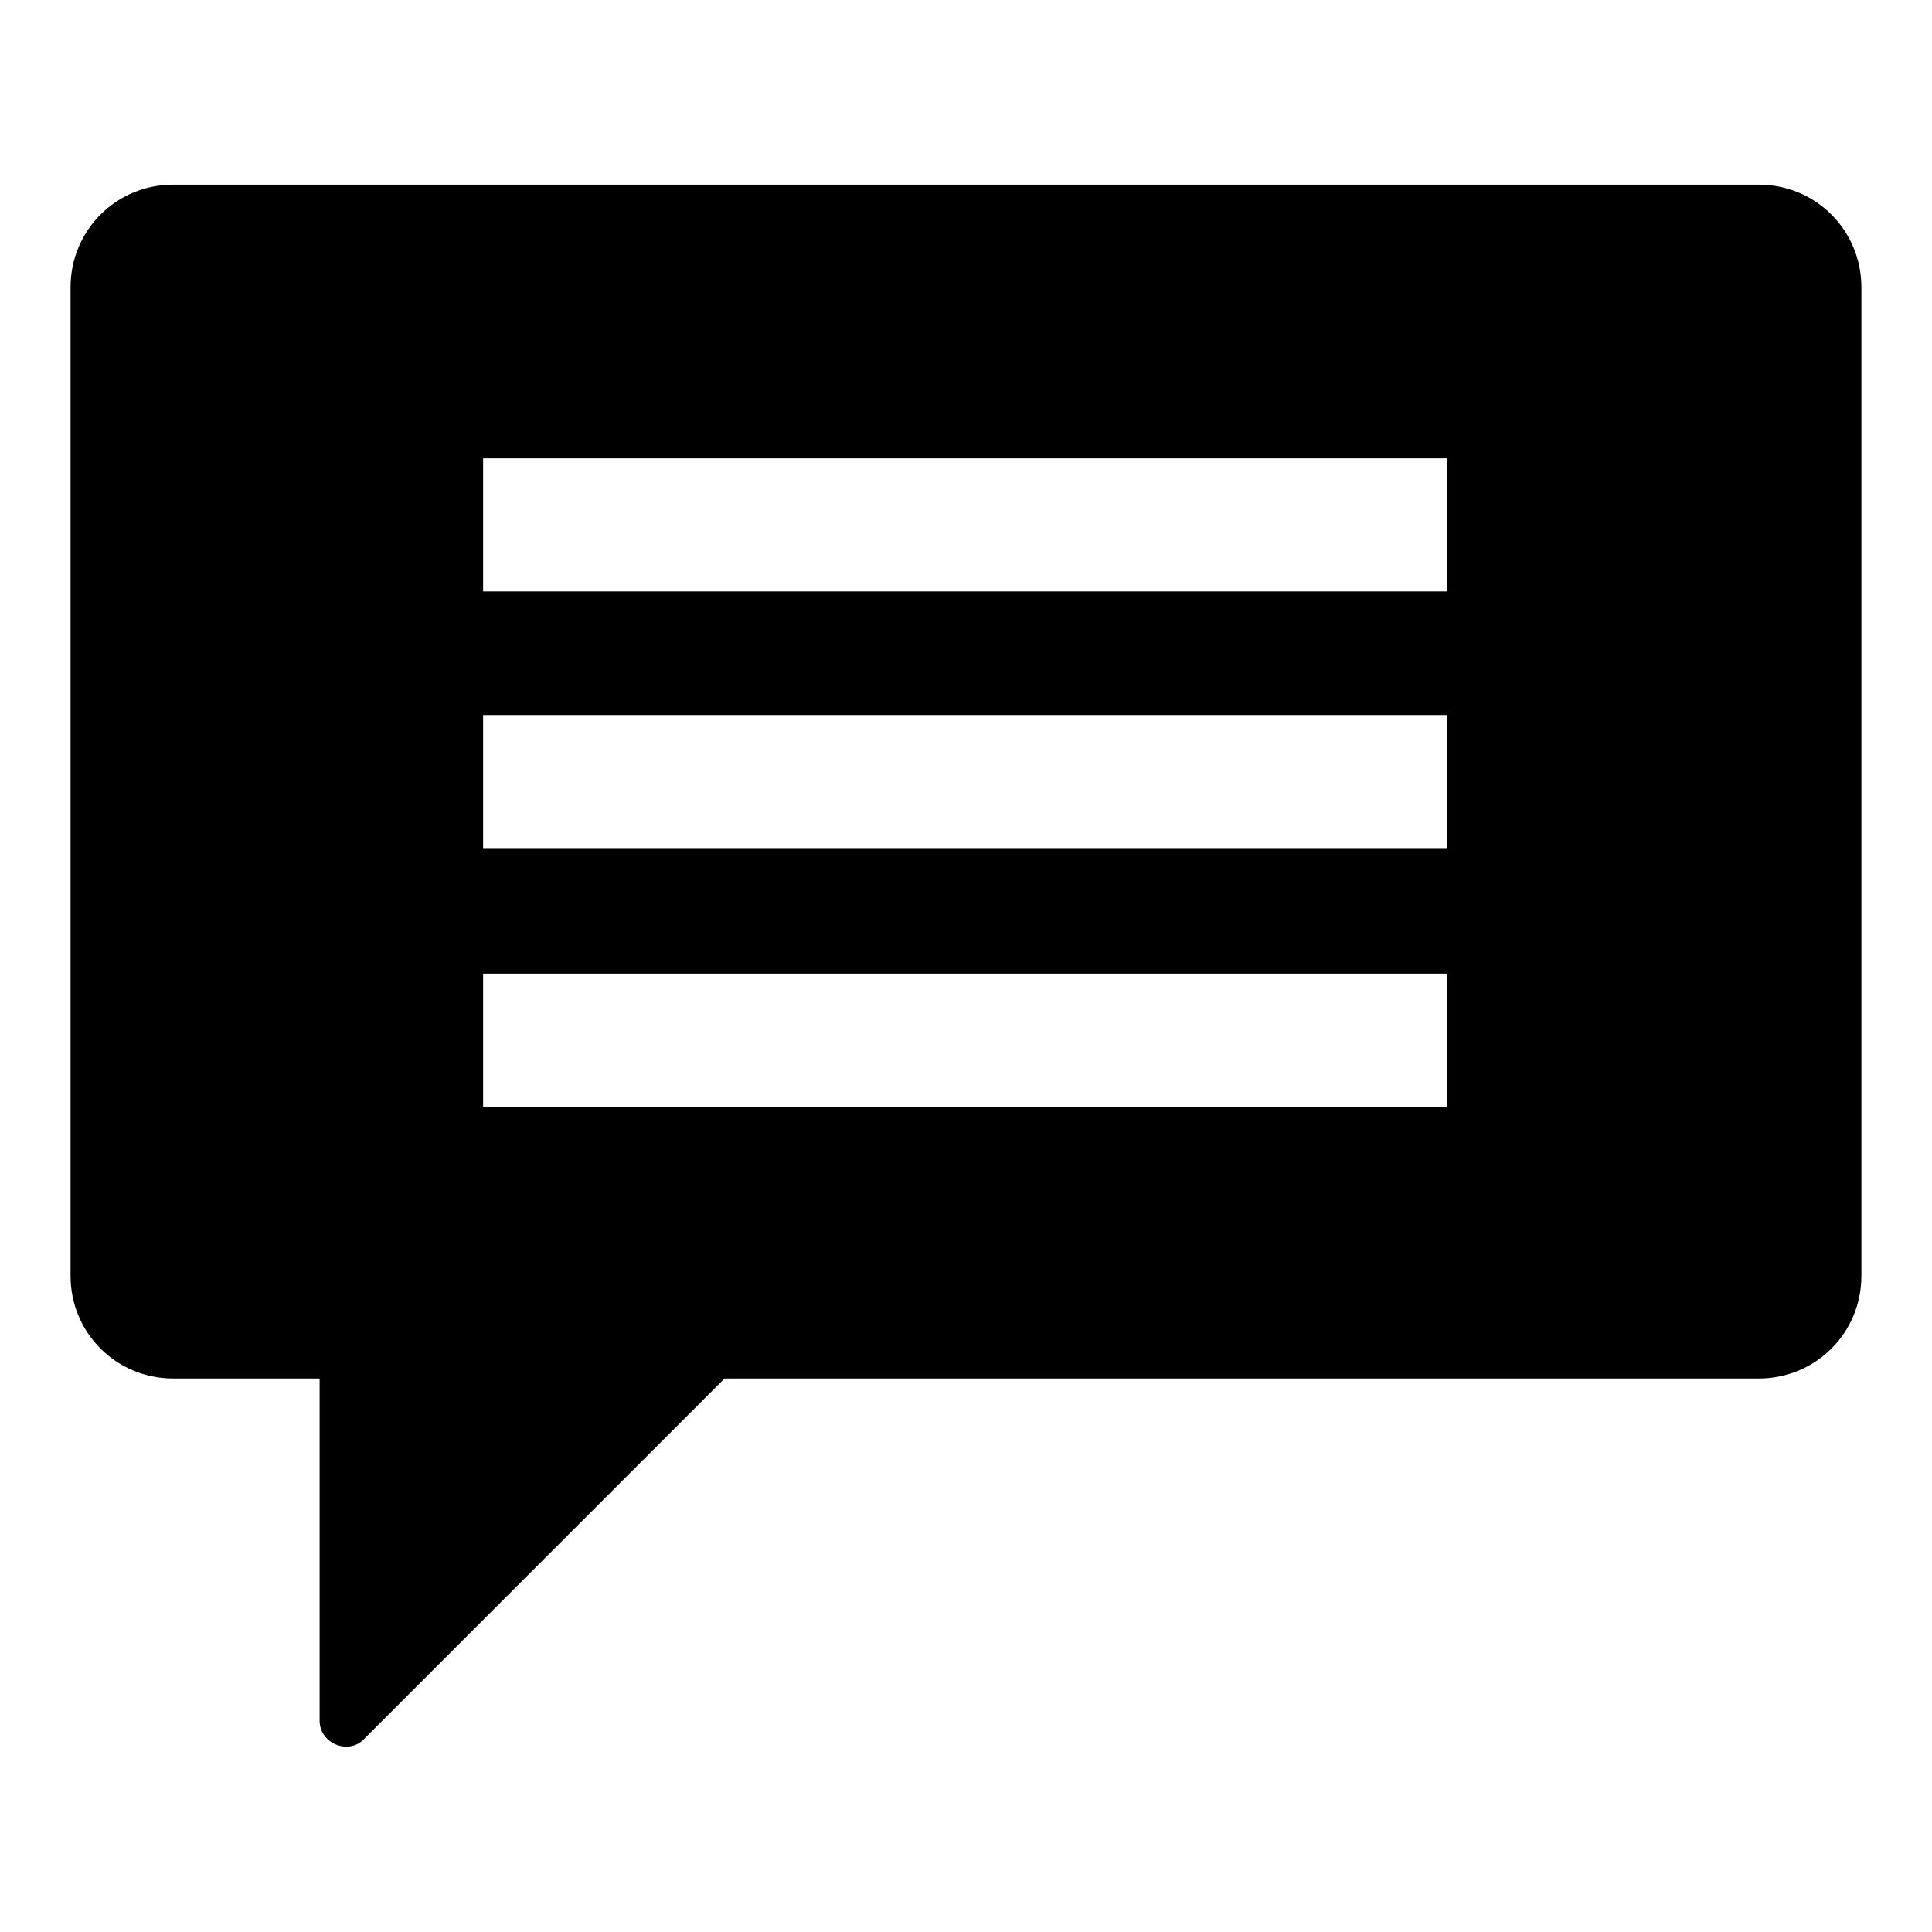 <?xml version="1.0" encoding="UTF-8"?>
<!-- The Best Svg Icon site in the world: iconSvg.co, Visit us! https://iconsvg.co -->
<svg fill="#000000" width="800px" height="800px" version="1.1" viewBox="144 144 512 512" xmlns="http://www.w3.org/2000/svg">
 <path d="m189.91 509.32h38.793v90.688c0 6.047 7.559 9.07 11.586 5.039l95.723-95.723h274.07c15.113 0 27.207-12.09 27.207-27.207v-261.98c0-15.113-12.09-27.207-27.207-27.207h-420.18c-15.113 0-27.207 12.09-27.207 27.207v261.98c0 15.113 12.094 27.203 27.207 27.203zm82.121-243.84h255.43v35.266h-255.43zm0 68.016h255.43v35.266h-255.43zm0 68.52h255.43v35.266h-255.43z"/>
</svg>